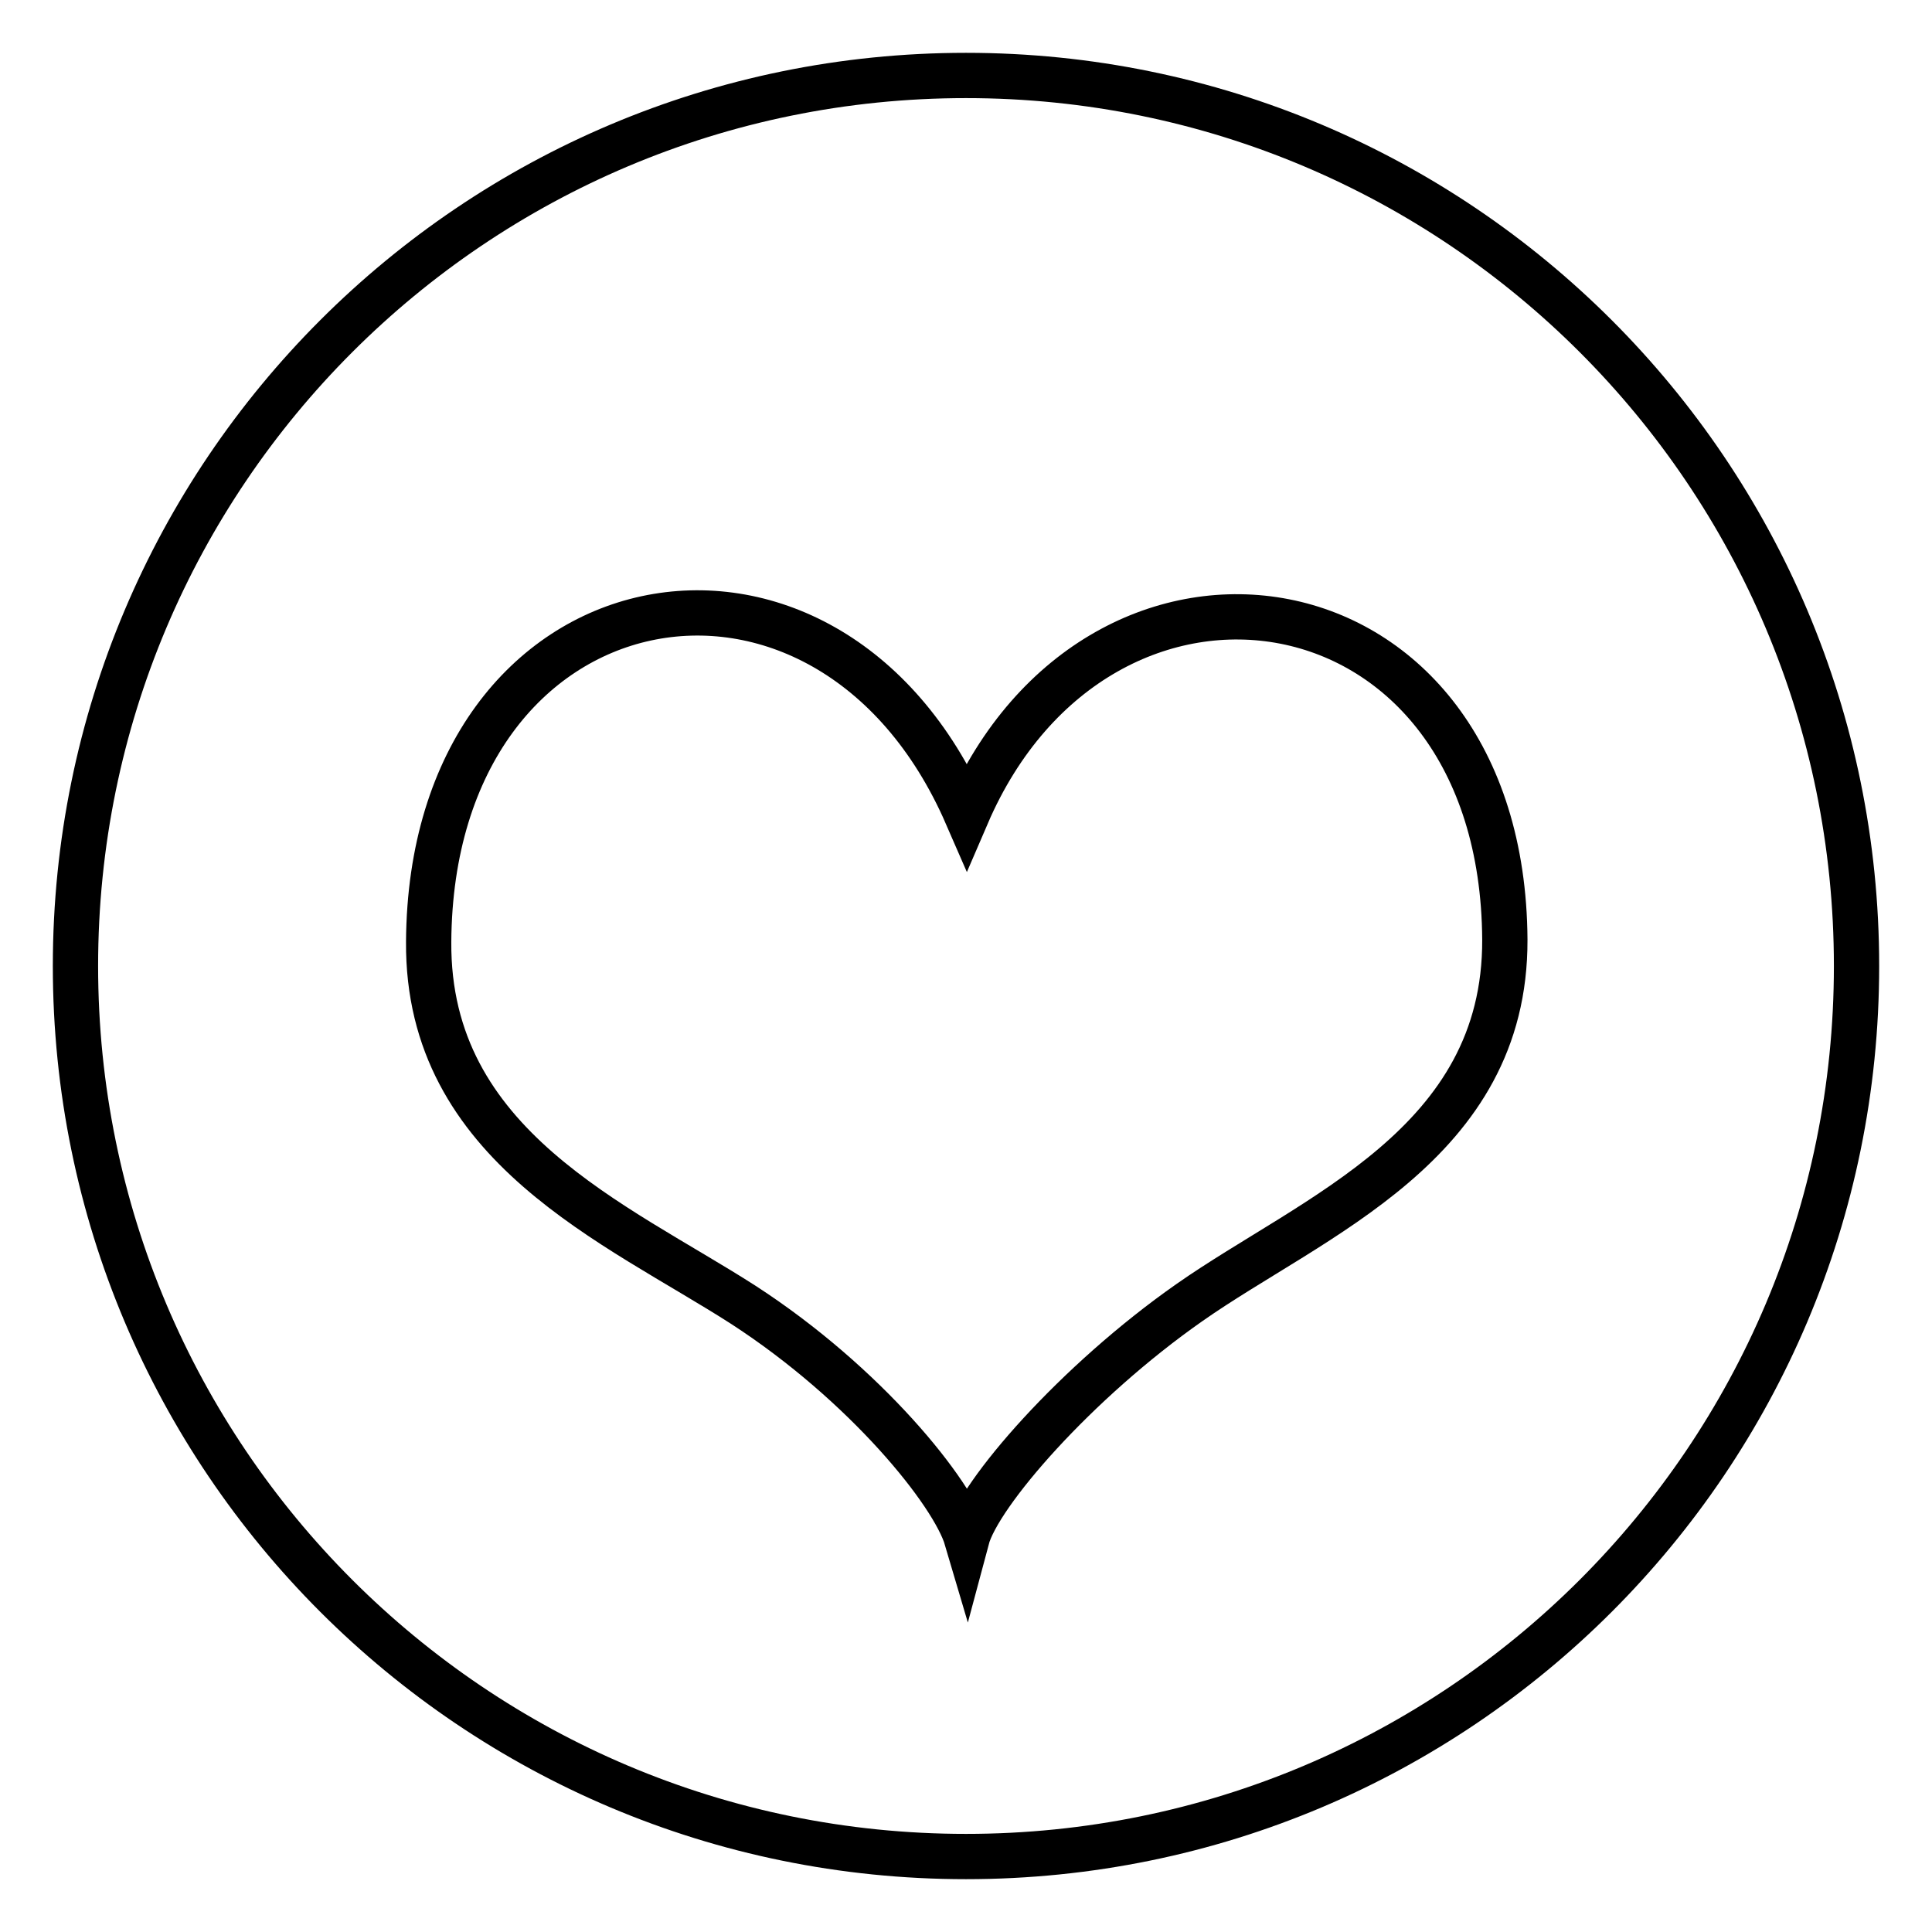 <?xml version="1.0" encoding="utf-8"?>
<!-- Svg Vector Icons : http://www.onlinewebfonts.com/icon -->
<!DOCTYPE svg PUBLIC "-//W3C//DTD SVG 1.1//EN" "http://www.w3.org/Graphics/SVG/1.1/DTD/svg11.dtd">
<svg version="1.1" xmlns="http://www.w3.org/2000/svg" xmlns:xlink="http://www.w3.org/1999/xlink" x="0px" y="0px" viewBox="0 0 256 256" enable-background="new 0 0 256 256" xml:space="preserve">
<g> <path stroke-width="6" fill-opacity="0" stroke="#000000"  d="M128,10C62.8,10,10,62.8,10,128c0,65.2,52.8,118,118,118c65.2,0,118-52.8,118-118C246,62.8,193.2,10,128,10 L128,10z M157.6,172.6c-15,10.5-27.9,25.3-29.5,31.3c-1.8-6.1-13.4-20.5-29.6-31c-16.8-10.8-41.9-21-41.7-48.1 c0.3-49.4,52.8-59.3,71.3-16.8c17.6-40.9,71-33,71.3,16.5C199.5,151.7,174,161.1,157.6,172.6L157.6,172.6z"/></g>
</svg>